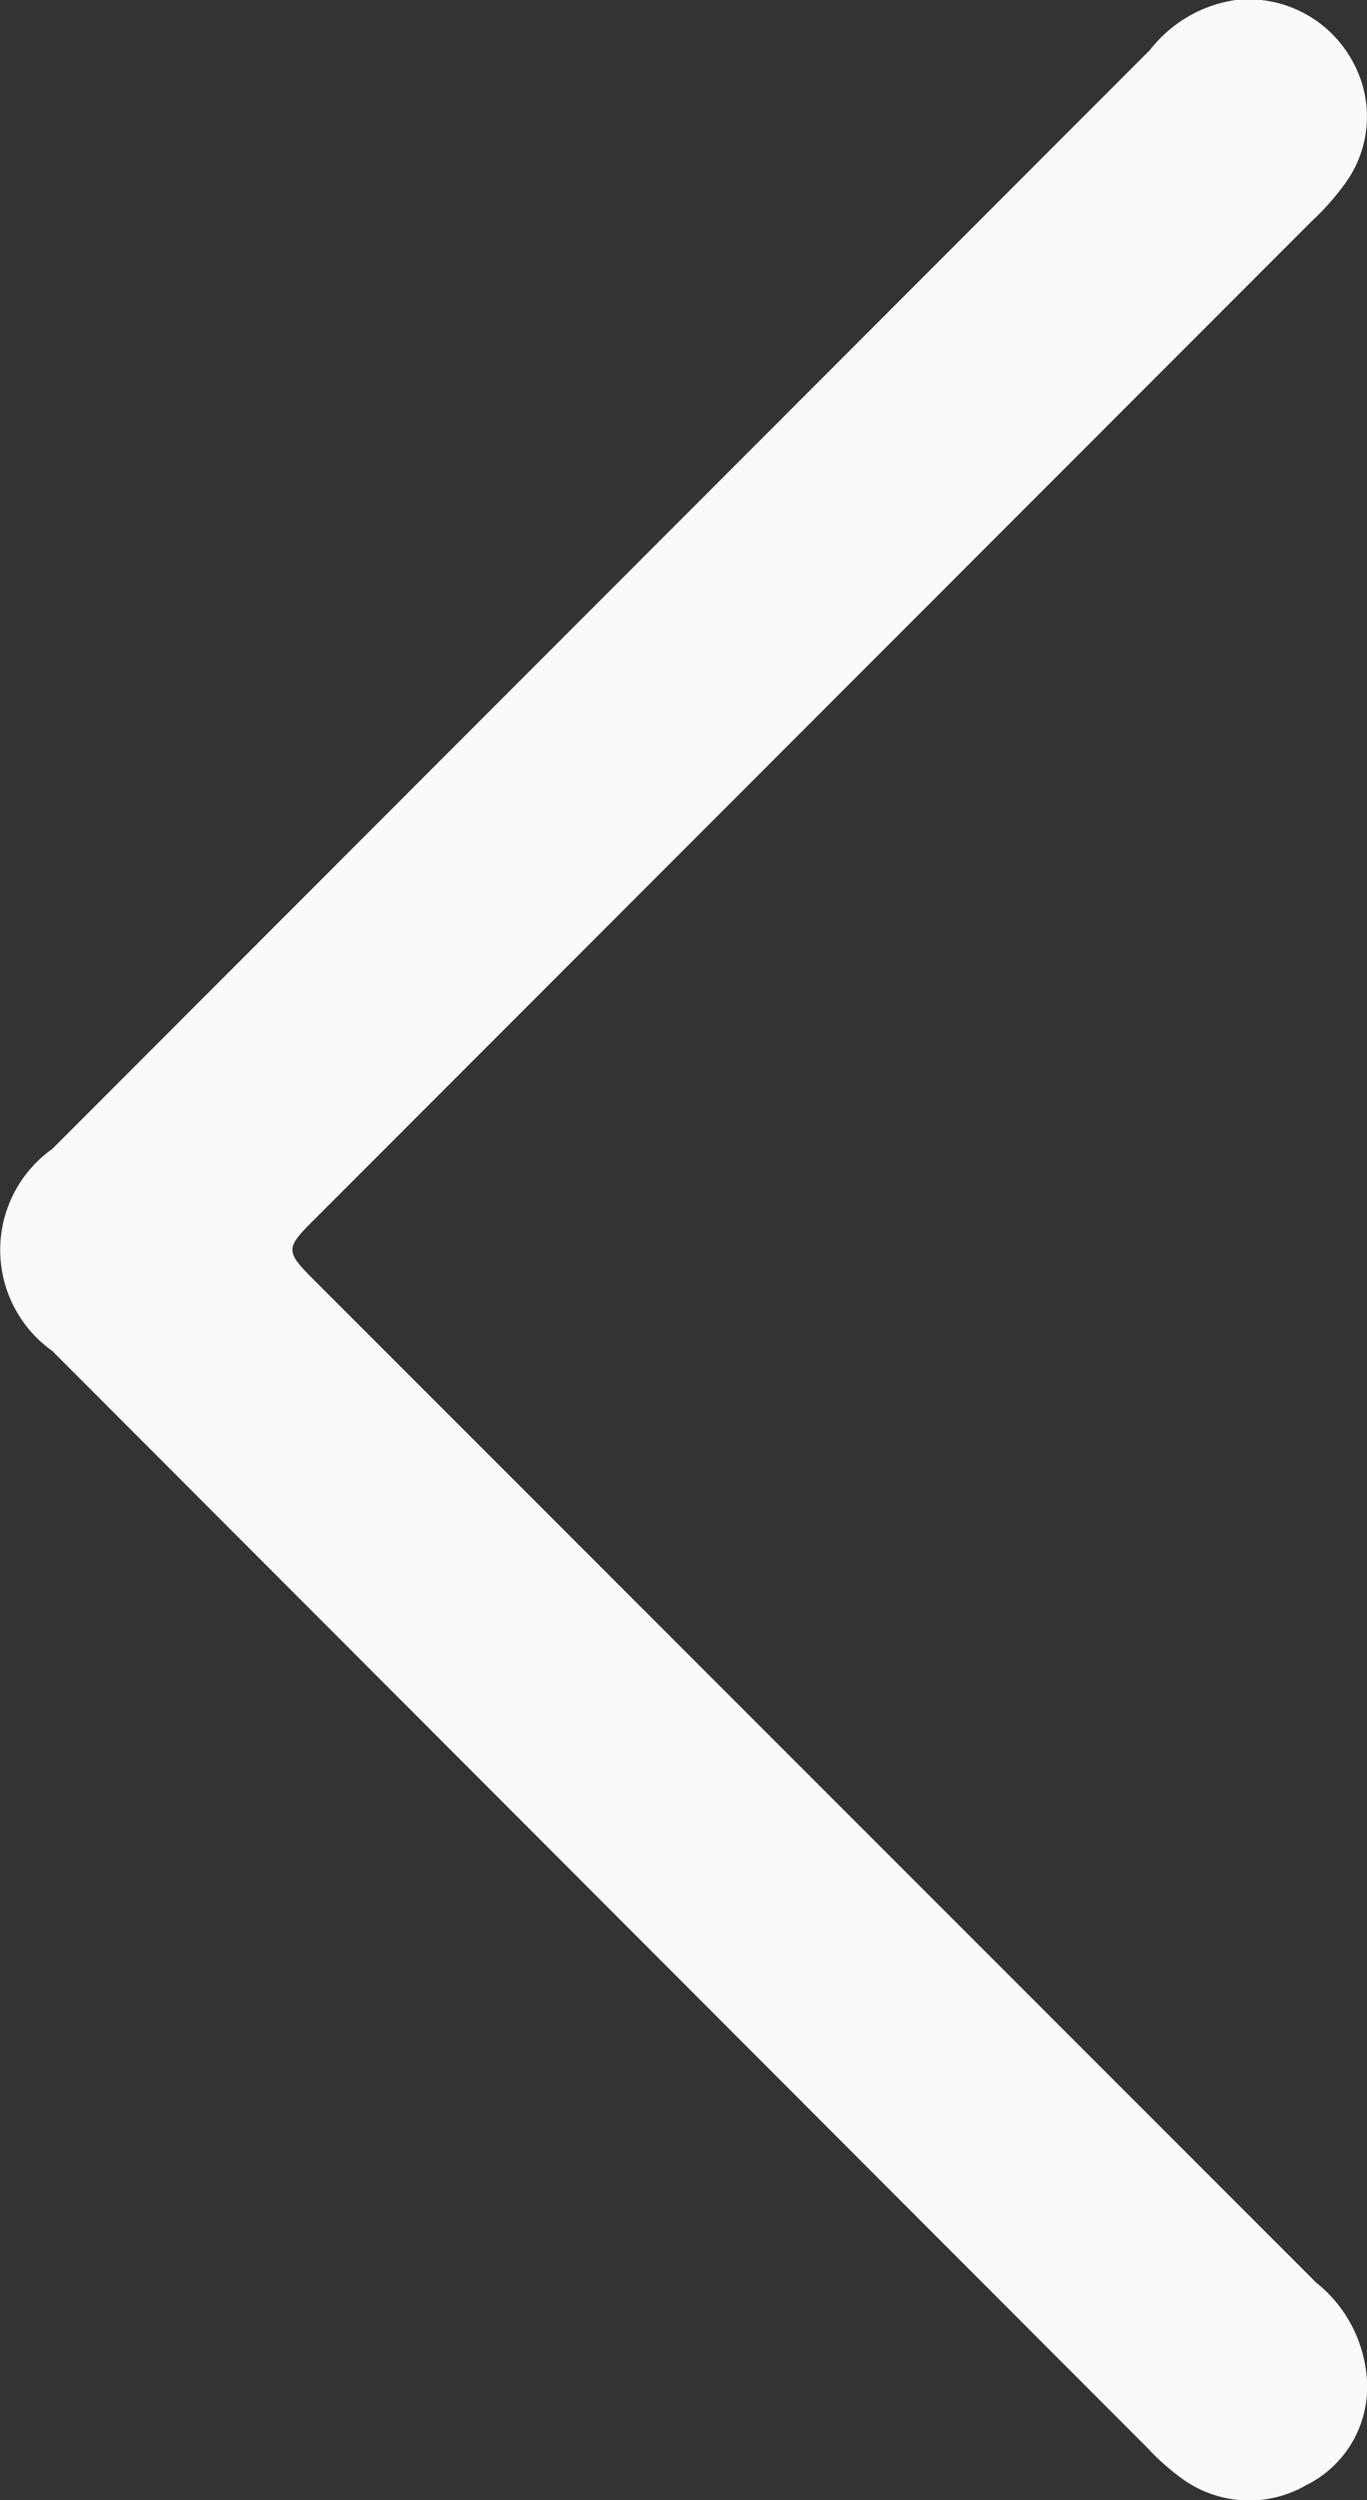 <svg xmlns="http://www.w3.org/2000/svg" width="5.154" height="9.42" viewBox="0 0 5.154 9.42">
  <rect x="0" y="0" width="5.154" height="9.42" fill="#333333" stroke="none"/>
  <g id="Group_10" data-name="Group 10" transform="translate(5.154) rotate(90)">
    <path id="Path_1987" data-name="Path 1987" d="M0,.495A.447.447,0,0,1,.23.055.427.427,0,0,1,.685.078.977.977,0,0,1,.835.21L4.58,3.954c.129.13.129.13.259,0L8.6.192A.51.51,0,0,1,8.97,0,.413.413,0,0,1,9.364.23.43.43,0,0,1,9.337.7a.887.887,0,0,1-.115.129L5.09,4.957a.467.467,0,0,1-.761,0Q2.259,2.888.188.818A.5.5,0,0,1,0,.495Z" transform="translate(0 0)" fill="#fafafa"/>
  </g>
</svg>
